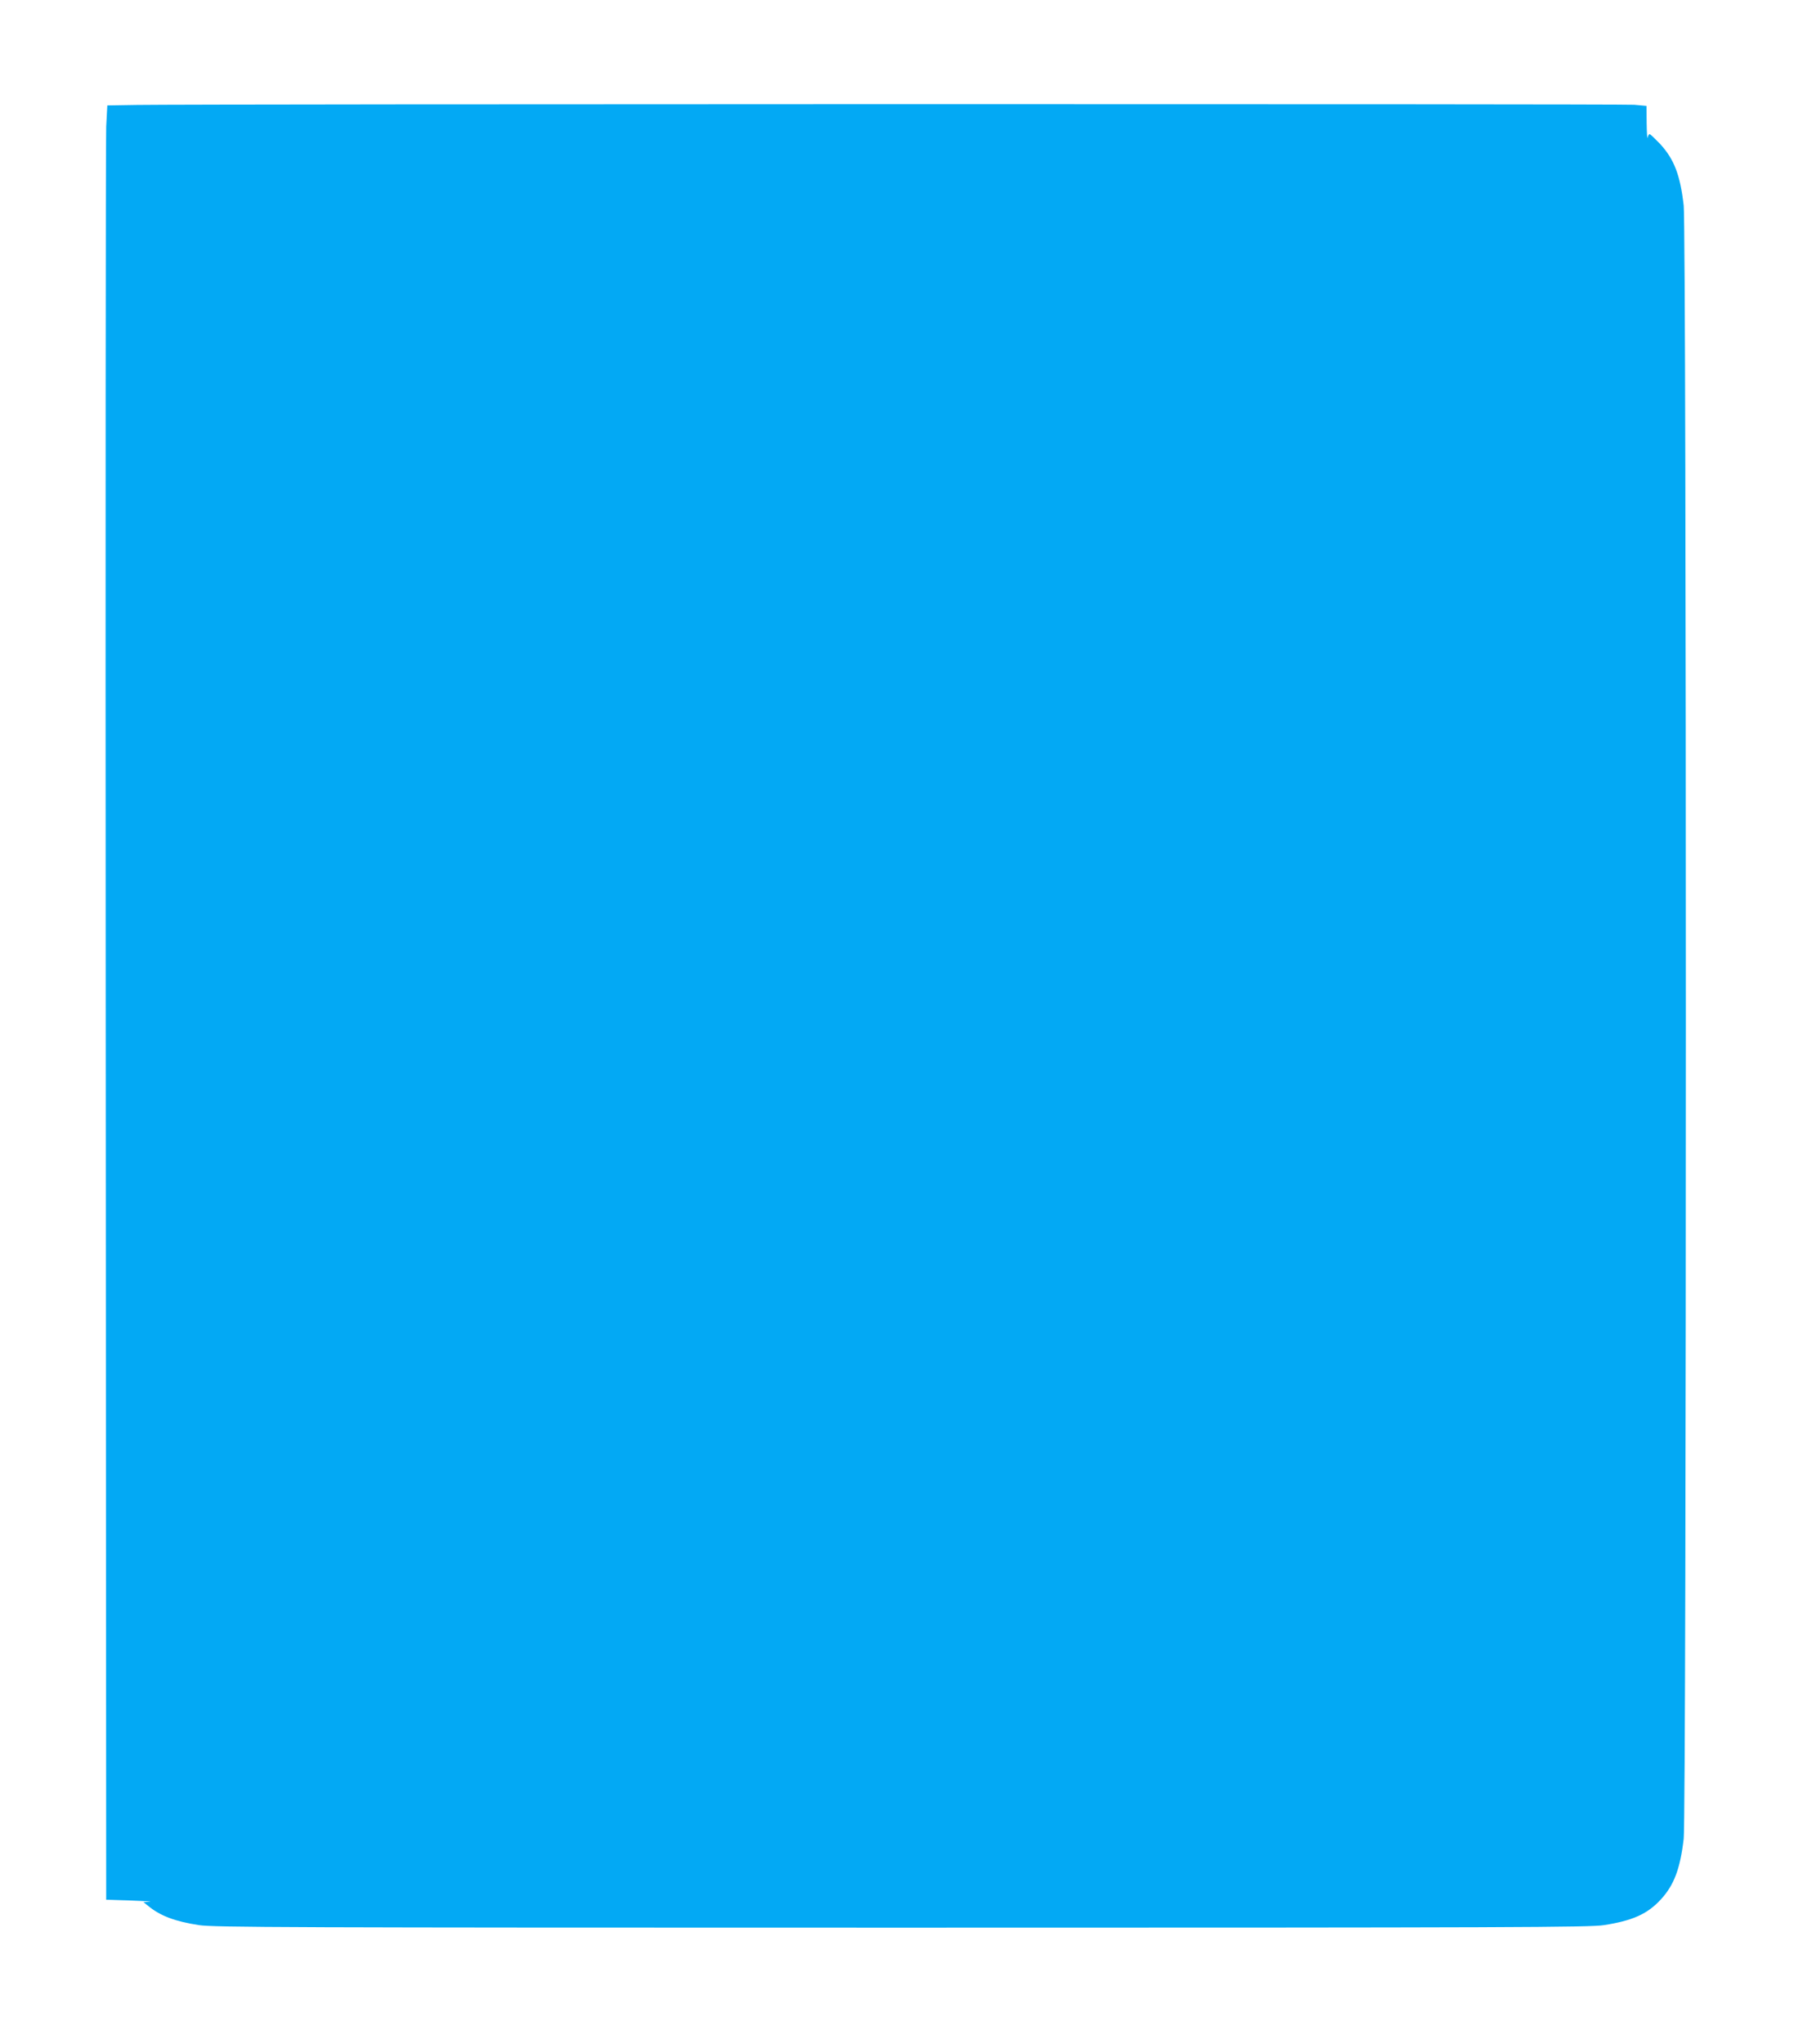 <?xml version="1.0" standalone="no"?>
<!DOCTYPE svg PUBLIC "-//W3C//DTD SVG 20010904//EN"
 "http://www.w3.org/TR/2001/REC-SVG-20010904/DTD/svg10.dtd">
<svg version="1.0" xmlns="http://www.w3.org/2000/svg"
 width="1129pt" height="1280pt" viewBox="0 0 1129 1280"
 preserveAspectRatio="xMidYMid meet">
<g transform="translate(0,1280) scale(0.1,-0.1)"
fill="#03a9f4" stroke="none">
<path d="M859 12143 l-187 -3 -7 -133 c-3 -72 -5 -2600 -3 -5617 l3 -5485 155
-5 c85 -3 138 -7 117 -8 l-39 -2 29 -23 c76 -63 169 -98 319 -121 91 -14 545
-16 4399 -16 3854 0 4308 2 4399 16 180 28 273 70 357 162 82 90 120 191 142
379 18 158 18 10068 0 10226 -22 192 -60 290 -148 386 -32 33 -61 61 -65 61
-5 0 -11 -10 -13 -22 -2 -13 -5 27 -6 88 l-1 111 -77 7 c-72 6 -8983 5 -9374
-1z"/>
</g>
</svg>
